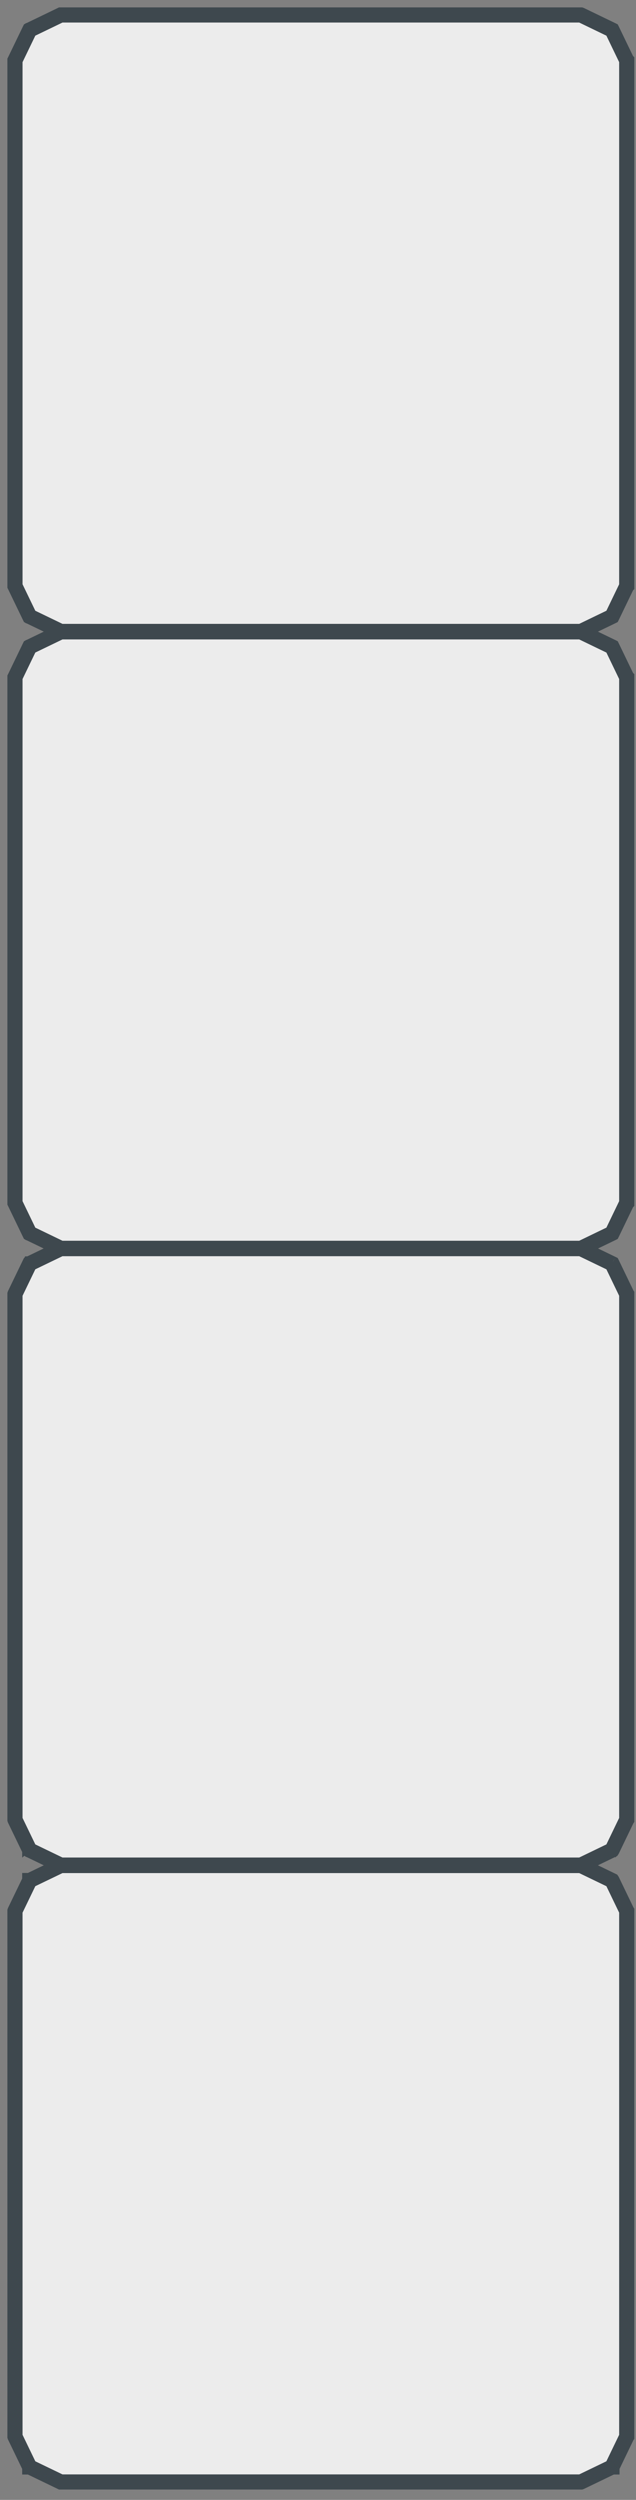 <?xml version="1.0" encoding="utf-8"?>
<svg xmlns="http://www.w3.org/2000/svg" fill="none" height="100%" overflow="visible" preserveAspectRatio="none" style="display: block;" viewBox="0 0 43 169" width="100%">
<rect x="0" y="0" width="43" height="169" fill="#808080" stroke="none"/>
<g id="Group 963">
<g id="Vector">
<path d="M4.111 1.024C3.905 1.124 3.67 1.237 3.434 1.351C3.199 1.464 2.964 1.578 2.753 1.68C2.541 1.782 2.355 1.872 2.222 1.936C2.156 1.968 2.102 1.994 2.066 2.011C2.047 2.02 2.033 2.027 2.024 2.032C2.022 2.032 2.021 2.033 2.02 2.034C2.017 2.035 2.015 2.036 2.013 2.037L1.024 4.087L1.024 39.613L2.013 41.663C2.015 41.664 2.019 41.666 2.024 41.668C2.033 41.673 2.047 41.68 2.066 41.688C2.102 41.706 2.156 41.732 2.222 41.764C2.355 41.828 2.541 41.918 2.753 42.02C3.176 42.224 3.7 42.478 4.111 42.676L21.693 42.676L21.693 42.7L4.105 42.7L4.103 42.699L2.743 42.042C2.531 41.94 2.345 41.85 2.212 41.786C2.145 41.754 2.092 41.728 2.055 41.71C2.037 41.701 2.023 41.694 2.013 41.69C2.008 41.688 2.005 41.686 2.002 41.685C2.001 41.684 2 41.684 1.999 41.683C1.999 41.683 1.999 41.683 1.999 41.683C1.999 41.683 1.999 41.683 1.999 41.683L1.999 41.683C1.999 41.683 1.999 41.682 2.004 41.672L1.999 41.683L1.995 41.681L1.993 41.677L1.001 39.621L1 39.619L1 4.081L1.001 4.079L1.993 2.023L1.995 2.019L1.999 2.017L2.004 2.028C1.999 2.018 1.999 2.017 1.999 2.017L1.999 2.017C1.999 2.017 1.999 2.017 1.999 2.017C1.999 2.017 1.999 2.017 1.999 2.017C2 2.016 2.001 2.016 2.002 2.015C2.005 2.014 2.008 2.012 2.013 2.01C2.023 2.005 2.037 1.999 2.055 1.99C2.092 1.972 2.145 1.946 2.212 1.914C2.345 1.85 2.531 1.76 2.743 1.658L4.103 1.001L4.105 1L21.693 1L21.693 1.024L4.111 1.024Z" fill="#ECECEC"/>
<path d="M39.275 42.676C39.486 42.574 39.727 42.457 39.97 42.34C40.198 42.23 40.427 42.119 40.632 42.02C40.844 41.918 41.03 41.828 41.163 41.764C41.23 41.732 41.283 41.706 41.32 41.688C41.338 41.68 41.352 41.673 41.362 41.668C41.367 41.666 41.37 41.664 41.373 41.663L42.361 39.613L42.361 4.087L41.373 2.037C41.37 2.036 41.367 2.034 41.362 2.032C41.352 2.027 41.338 2.02 41.32 2.011C41.283 1.994 41.23 1.968 41.163 1.936C41.03 1.872 40.844 1.782 40.633 1.68C40.21 1.476 39.685 1.222 39.275 1.024L21.693 1.024L21.693 1L39.28 1L39.283 1.001L40.643 1.658C40.855 1.76 41.041 1.85 41.174 1.914C41.24 1.946 41.294 1.972 41.33 1.99C41.349 1.999 41.363 2.005 41.372 2.01C41.377 2.012 41.381 2.014 41.383 2.015C41.385 2.016 41.385 2.016 41.386 2.017C41.386 2.017 41.387 2.017 41.387 2.017C41.387 2.017 41.387 2.017 41.387 2.017L41.387 2.017C41.387 2.017 41.386 2.018 41.382 2.028L41.387 2.017L41.391 2.019L41.393 2.023L42.384 4.079L42.386 4.081L42.386 39.619L42.384 39.621L41.393 41.677L41.391 41.681L41.387 41.683L41.382 41.672C41.386 41.682 41.387 41.683 41.387 41.683L41.387 41.683C41.387 41.683 41.387 41.683 41.387 41.683C41.387 41.683 41.386 41.683 41.386 41.683C41.385 41.684 41.385 41.684 41.383 41.685C41.381 41.686 41.377 41.688 41.372 41.69C41.363 41.694 41.349 41.701 41.33 41.71C41.294 41.728 41.24 41.754 41.174 41.786C41.041 41.85 40.855 41.94 40.643 42.042L39.283 42.699L39.28 42.7L21.693 42.7L21.693 42.676L39.275 42.676Z" fill="#ECECEC"/>
<path d="M4.111 1.024L3.434 1.351L2.753 1.68L2.222 1.936L2.066 2.011L2.024 2.032L2.02 2.034C2.017 2.035 2.015 2.036 2.013 2.037L1.024 4.087L1.024 39.613L2.013 41.663C2.015 41.664 2.019 41.666 2.024 41.668L2.066 41.688L2.222 41.764L2.753 42.02C3.176 42.224 3.7 42.478 4.111 42.676L21.693 42.676L39.275 42.676L39.97 42.34L40.632 42.02L41.163 41.764L41.32 41.688L41.362 41.668C41.367 41.666 41.37 41.664 41.373 41.663L42.361 39.613L42.361 4.087L41.373 2.037C41.37 2.036 41.367 2.034 41.362 2.032L41.32 2.011L41.163 1.936C41.03 1.872 40.844 1.782 40.633 1.68C40.21 1.476 39.685 1.222 39.275 1.024L21.693 1.024L4.111 1.024Z" fill="#ECECEC"/>
<path d="M4.111 1.024L21.693 1.024M4.111 1.024L3.434 1.351M4.111 1.024C3.905 1.124 3.67 1.237 3.434 1.351M2.753 1.68C2.541 1.782 2.355 1.872 2.222 1.936M2.753 1.68L3.434 1.351M2.753 1.68L2.222 1.936M2.753 1.68C2.964 1.578 3.199 1.464 3.434 1.351M2.222 1.936C2.156 1.968 2.102 1.994 2.066 2.011M2.222 1.936L2.066 2.011M2.066 2.011C2.047 2.02 2.033 2.027 2.024 2.032M2.066 2.011L2.024 2.032M2.024 2.032L2.02 2.034M2.024 2.032C2.022 2.032 2.021 2.033 2.02 2.034M2.024 41.668C2.019 41.666 2.015 41.664 2.013 41.663L1.024 39.613L1.024 4.087L2.013 2.037C2.015 2.036 2.017 2.035 2.02 2.034M2.024 41.668C2.033 41.673 2.047 41.68 2.066 41.688M2.024 41.668L2.066 41.688M2.066 41.688C2.102 41.706 2.156 41.732 2.222 41.764M2.066 41.688L2.222 41.764M2.222 41.764C2.355 41.828 2.541 41.918 2.753 42.02M2.222 41.764L2.753 42.02M2.753 42.02C3.176 42.224 3.7 42.478 4.111 42.676L21.693 42.676M21.693 42.676L21.693 42.7M21.693 42.676L39.275 42.676M21.693 42.7L4.105 42.7L4.103 42.699L2.743 42.042C2.531 41.94 2.345 41.85 2.212 41.786C2.145 41.754 2.092 41.728 2.055 41.71C2.037 41.701 2.023 41.694 2.013 41.69C2.008 41.688 2.005 41.686 2.002 41.685C2.001 41.684 2 41.684 1.999 41.683C1.999 41.683 1.999 41.683 1.999 41.683C1.999 41.683 1.999 41.683 1.999 41.683L1.999 41.683M21.693 42.7L39.28 42.7L39.283 42.699L40.643 42.042C40.855 41.94 41.041 41.85 41.174 41.786C41.24 41.754 41.294 41.728 41.33 41.71C41.349 41.701 41.363 41.694 41.372 41.69C41.377 41.688 41.381 41.686 41.383 41.685C41.385 41.684 41.385 41.684 41.386 41.683C41.386 41.683 41.387 41.683 41.387 41.683C41.387 41.683 41.387 41.683 41.387 41.683L41.387 41.683M1.999 41.683C1.999 41.683 1.999 41.682 2.004 41.672L1.999 41.683ZM1.999 41.683L1.995 41.681L1.993 41.677L1.001 39.621L1 39.619L1 4.081L1.001 4.079L1.993 2.023L1.995 2.019L1.999 2.017M1.999 2.017L2.004 2.028C1.999 2.018 1.999 2.017 1.999 2.017ZM1.999 2.017L1.999 2.017C1.999 2.017 1.999 2.017 1.999 2.017C1.999 2.017 1.999 2.017 1.999 2.017C2 2.016 2.001 2.016 2.002 2.015C2.005 2.014 2.008 2.012 2.013 2.01C2.023 2.005 2.037 1.999 2.055 1.99C2.092 1.972 2.145 1.946 2.212 1.914C2.345 1.85 2.531 1.76 2.743 1.658L4.103 1.001L4.105 1L21.693 1M21.693 1L21.693 1.024M21.693 1L39.28 1L39.283 1.001L40.643 1.658C40.855 1.76 41.041 1.85 41.174 1.914C41.24 1.946 41.294 1.972 41.33 1.99C41.349 1.999 41.363 2.005 41.372 2.01C41.377 2.012 41.381 2.014 41.383 2.015C41.385 2.016 41.385 2.016 41.386 2.017C41.386 2.017 41.387 2.017 41.387 2.017C41.387 2.017 41.387 2.017 41.387 2.017L41.387 2.017M21.693 1.024L39.275 1.024C39.685 1.222 40.21 1.476 40.633 1.68C40.844 1.782 41.03 1.872 41.163 1.936M39.275 42.676L39.97 42.34M39.275 42.676C39.486 42.574 39.727 42.457 39.97 42.34M40.632 42.02C40.844 41.918 41.03 41.828 41.163 41.764M40.632 42.02L39.97 42.34M40.632 42.02L41.163 41.764M40.632 42.02C40.427 42.119 40.198 42.23 39.97 42.34M41.163 41.764C41.23 41.732 41.283 41.706 41.32 41.688M41.163 41.764L41.32 41.688M41.32 41.688C41.338 41.68 41.352 41.673 41.362 41.668M41.32 41.688L41.362 41.668M41.362 41.668C41.367 41.666 41.37 41.664 41.373 41.663L42.361 39.613L42.361 4.087L41.373 2.037C41.37 2.036 41.367 2.034 41.362 2.032M41.362 2.032C41.352 2.027 41.338 2.02 41.32 2.011M41.362 2.032L41.32 2.011M41.32 2.011C41.283 1.994 41.23 1.968 41.163 1.936M41.32 2.011L41.163 1.936M41.387 2.017C41.387 2.017 41.386 2.018 41.382 2.028L41.387 2.017ZM41.387 2.017L41.391 2.019L41.393 2.023L42.384 4.079L42.386 4.081L42.386 39.619L42.384 39.621L41.393 41.677L41.391 41.681L41.387 41.683M41.387 41.683L41.382 41.672C41.386 41.682 41.387 41.683 41.387 41.683Z" stroke="#3E484E"/>
</g>
<g id="Vector_2">
<path d="M4.111 42.727C3.905 42.827 3.67 42.94 3.434 43.054C3.199 43.167 2.963 43.281 2.753 43.383C2.541 43.485 2.355 43.575 2.222 43.639C2.156 43.671 2.102 43.697 2.066 43.715C2.047 43.724 2.033 43.73 2.024 43.735C2.022 43.736 2.021 43.736 2.02 43.737C2.017 43.738 2.015 43.739 2.013 43.74L1.024 45.79L1.024 81.316L2.013 83.366C2.015 83.367 2.019 83.369 2.024 83.371C2.033 83.376 2.047 83.383 2.066 83.392C2.102 83.409 2.156 83.435 2.222 83.467C2.355 83.531 2.541 83.621 2.753 83.723C3.176 83.927 3.7 84.181 4.111 84.379L21.693 84.379L21.693 84.403L4.105 84.403L4.103 84.402L2.743 83.745C2.531 83.643 2.345 83.553 2.212 83.489C2.145 83.457 2.092 83.431 2.055 83.413C2.037 83.404 2.023 83.398 2.013 83.393C2.008 83.391 2.005 83.389 2.002 83.388C2.001 83.387 2 83.387 1.999 83.386C1.999 83.386 1.999 83.386 1.999 83.386C1.999 83.386 1.999 83.386 1.999 83.386L1.999 83.386C1.999 83.386 1.999 83.385 2.004 83.375L1.999 83.386L1.995 83.384L1.993 83.38L1.001 81.324L1 81.322L1 45.784L1.001 45.782L1.993 43.726L1.995 43.722L1.999 43.72L2.004 43.731C1.999 43.721 1.999 43.72 1.999 43.72L1.999 43.72C1.999 43.72 1.999 43.72 1.999 43.72C1.999 43.72 1.999 43.72 1.999 43.72C2 43.719 2.001 43.719 2.002 43.718C2.005 43.717 2.008 43.715 2.013 43.713C2.023 43.709 2.037 43.702 2.055 43.693C2.092 43.675 2.145 43.649 2.212 43.617C2.345 43.553 2.531 43.463 2.743 43.361L4.103 42.704L4.105 42.703L21.693 42.703L21.693 42.727L4.111 42.727Z" fill="#ECECEC"/>
<path d="M39.275 84.379C39.486 84.277 39.727 84.16 39.97 84.043C40.198 83.933 40.427 83.822 40.632 83.723C40.844 83.621 41.03 83.531 41.163 83.467C41.23 83.435 41.283 83.409 41.32 83.392C41.338 83.383 41.352 83.376 41.362 83.371C41.367 83.369 41.37 83.367 41.373 83.366L42.361 81.316L42.361 45.79L41.373 43.74C41.37 43.739 41.367 43.737 41.362 43.735C41.352 43.73 41.338 43.724 41.32 43.715C41.283 43.697 41.23 43.671 41.163 43.639C41.03 43.575 40.844 43.485 40.632 43.383C40.21 43.179 39.685 42.925 39.275 42.727L21.693 42.727L21.693 42.703L39.28 42.703L39.283 42.704L40.643 43.361C40.855 43.463 41.041 43.553 41.174 43.617C41.24 43.649 41.294 43.675 41.33 43.693C41.349 43.702 41.363 43.709 41.372 43.713C41.377 43.715 41.381 43.717 41.383 43.718C41.385 43.719 41.385 43.719 41.386 43.72C41.386 43.72 41.387 43.72 41.387 43.72C41.387 43.72 41.387 43.72 41.387 43.72L41.387 43.72C41.387 43.72 41.386 43.721 41.382 43.731L41.387 43.72L41.391 43.722L41.393 43.726L42.384 45.782L42.386 45.784L42.386 81.322L42.384 81.324L41.393 83.38L41.391 83.384L41.387 83.386L41.382 83.375C41.386 83.385 41.387 83.386 41.387 83.386L41.387 83.386C41.387 83.386 41.387 83.386 41.387 83.386C41.387 83.386 41.386 83.386 41.386 83.386C41.385 83.387 41.385 83.387 41.383 83.388C41.381 83.389 41.377 83.391 41.372 83.393C41.363 83.398 41.349 83.404 41.33 83.413C41.294 83.431 41.24 83.457 41.174 83.489C41.041 83.553 40.855 83.643 40.643 83.745L39.283 84.402L39.28 84.403L21.693 84.403L21.693 84.379L39.275 84.379Z" fill="#ECECEC"/>
<path d="M4.111 42.727L3.434 43.054L2.753 43.383L2.222 43.639L2.066 43.715L2.024 43.735L2.02 43.737C2.017 43.738 2.015 43.739 2.013 43.74L1.024 45.79L1.024 81.316L2.013 83.366C2.015 83.367 2.019 83.369 2.024 83.371L2.066 83.392L2.222 83.467L2.753 83.723C3.176 83.927 3.7 84.181 4.111 84.379L21.693 84.379L39.275 84.379L39.97 84.043L40.632 83.723L41.163 83.467L41.32 83.392L41.362 83.371C41.367 83.369 41.37 83.367 41.373 83.366L42.361 81.316L42.361 45.79L41.373 43.74C41.37 43.739 41.367 43.737 41.362 43.735L41.32 43.715L41.163 43.639C41.03 43.575 40.844 43.485 40.632 43.383C40.21 43.179 39.685 42.925 39.275 42.727L21.693 42.727L4.111 42.727Z" fill="#ECECEC"/>
<path d="M4.111 42.727L21.693 42.727M4.111 42.727L3.434 43.054M4.111 42.727C3.905 42.827 3.67 42.94 3.434 43.054M2.753 43.383C2.541 43.485 2.355 43.575 2.222 43.639M2.753 43.383L3.434 43.054M2.753 43.383L2.222 43.639M2.753 43.383C2.963 43.281 3.199 43.167 3.434 43.054M2.222 43.639C2.156 43.671 2.102 43.697 2.066 43.715M2.222 43.639L2.066 43.715M2.066 43.715C2.047 43.724 2.033 43.73 2.024 43.735M2.066 43.715L2.024 43.735M2.024 43.735L2.02 43.737M2.024 43.735C2.022 43.736 2.021 43.736 2.02 43.737M2.024 83.371C2.019 83.369 2.015 83.367 2.013 83.366L1.024 81.316L1.024 45.79L2.013 43.74C2.015 43.739 2.017 43.738 2.02 43.737M2.024 83.371C2.033 83.376 2.047 83.383 2.066 83.392M2.024 83.371L2.066 83.392M2.066 83.392C2.102 83.409 2.156 83.435 2.222 83.467M2.066 83.392L2.222 83.467M2.222 83.467C2.355 83.531 2.541 83.621 2.753 83.723M2.222 83.467L2.753 83.723M2.753 83.723C3.176 83.927 3.7 84.181 4.111 84.379L21.693 84.379M21.693 84.379L21.693 84.403M21.693 84.379L39.275 84.379M21.693 84.403L4.105 84.403L4.103 84.402L2.743 83.745C2.531 83.643 2.345 83.553 2.212 83.489C2.145 83.457 2.092 83.431 2.055 83.413C2.037 83.404 2.023 83.398 2.013 83.393C2.008 83.391 2.005 83.389 2.002 83.388C2.001 83.387 2 83.387 1.999 83.386C1.999 83.386 1.999 83.386 1.999 83.386C1.999 83.386 1.999 83.386 1.999 83.386L1.999 83.386M21.693 84.403L39.28 84.403L39.283 84.402L40.643 83.745C40.855 83.643 41.041 83.553 41.174 83.489C41.24 83.457 41.294 83.431 41.33 83.413C41.349 83.404 41.363 83.398 41.372 83.393C41.377 83.391 41.381 83.389 41.383 83.388C41.385 83.387 41.385 83.387 41.386 83.386C41.386 83.386 41.387 83.386 41.387 83.386C41.387 83.386 41.387 83.386 41.387 83.386L41.387 83.386M1.999 83.386C1.999 83.386 1.999 83.385 2.004 83.375L1.999 83.386ZM1.999 83.386L1.995 83.384L1.993 83.38L1.001 81.324L1 81.322L1 45.784L1.001 45.782L1.993 43.726L1.995 43.722L1.999 43.72M1.999 43.72L2.004 43.731C1.999 43.721 1.999 43.72 1.999 43.72ZM1.999 43.72L1.999 43.72C1.999 43.72 1.999 43.72 1.999 43.72C1.999 43.72 1.999 43.72 1.999 43.72C2 43.719 2.001 43.719 2.002 43.718C2.005 43.717 2.008 43.715 2.013 43.713C2.023 43.709 2.037 43.702 2.055 43.693C2.092 43.675 2.145 43.649 2.212 43.617C2.345 43.553 2.531 43.463 2.743 43.361L4.103 42.704L4.105 42.703L21.693 42.703M21.693 42.703L21.693 42.727M21.693 42.703L39.28 42.703L39.283 42.704L40.643 43.361C40.855 43.463 41.041 43.553 41.174 43.617C41.24 43.649 41.294 43.675 41.33 43.693C41.349 43.702 41.363 43.709 41.372 43.713C41.377 43.715 41.381 43.717 41.383 43.718C41.385 43.719 41.385 43.719 41.386 43.72C41.386 43.72 41.387 43.72 41.387 43.72C41.387 43.72 41.387 43.72 41.387 43.72L41.387 43.72M21.693 42.727L39.275 42.727C39.685 42.925 40.21 43.179 40.632 43.383C40.844 43.485 41.03 43.575 41.163 43.639M39.275 84.379L39.97 84.043M39.275 84.379C39.486 84.277 39.727 84.16 39.97 84.043M40.632 83.723C40.844 83.621 41.03 83.531 41.163 83.467M40.632 83.723L39.97 84.043M40.632 83.723L41.163 83.467M40.632 83.723C40.427 83.822 40.198 83.933 39.97 84.043M41.163 83.467C41.23 83.435 41.283 83.409 41.32 83.392M41.163 83.467L41.32 83.392M41.32 83.392C41.338 83.383 41.352 83.376 41.362 83.371M41.32 83.392L41.362 83.371M41.362 83.371C41.367 83.369 41.37 83.367 41.373 83.366L42.361 81.316L42.361 45.79L41.373 43.74C41.37 43.739 41.367 43.737 41.362 43.735M41.362 43.735C41.352 43.73 41.338 43.724 41.32 43.715M41.362 43.735L41.32 43.715M41.32 43.715C41.283 43.697 41.23 43.671 41.163 43.639M41.32 43.715L41.163 43.639M41.387 43.72C41.387 43.72 41.386 43.721 41.382 43.731L41.387 43.72ZM41.387 43.72L41.391 43.722L41.393 43.726L42.384 45.782L42.386 45.784L42.386 81.322L42.384 81.324L41.393 83.38L41.391 83.384L41.387 83.386M41.387 83.386L41.382 83.375C41.386 83.385 41.387 83.386 41.387 83.386Z" stroke="#3E484E"/>
</g>
<g id="Vector_3">
<path d="M4.111 84.423C3.905 84.522 3.67 84.635 3.434 84.749C3.199 84.863 2.963 84.977 2.753 85.078C2.541 85.18 2.355 85.27 2.222 85.334C2.156 85.367 2.102 85.392 2.066 85.41C2.047 85.419 2.033 85.426 2.024 85.43C2.022 85.431 2.021 85.431 2.02 85.432C2.017 85.433 2.015 85.435 2.013 85.435L1.024 87.485L1.024 123.012L2.013 125.061C2.015 125.063 2.019 125.064 2.024 125.067C2.033 125.071 2.047 125.078 2.066 125.087C2.102 125.105 2.156 125.13 2.222 125.162C2.355 125.227 2.541 125.316 2.753 125.419C3.176 125.623 3.7 125.876 4.111 126.074L21.693 126.074L21.693 126.098L4.105 126.098L4.103 126.097L2.743 125.44C2.531 125.338 2.345 125.248 2.212 125.184C2.145 125.152 2.092 125.126 2.055 125.109C2.037 125.1 2.023 125.093 2.013 125.088C2.008 125.086 2.005 125.084 2.002 125.083C2.001 125.082 2 125.082 1.999 125.082C1.999 125.082 1.999 125.081 1.999 125.081C1.999 125.081 1.999 125.081 1.999 125.081L1.999 125.081C1.999 125.081 1.999 125.08 2.004 125.07L1.999 125.081L1.995 125.079L1.993 125.076L1.001 123.02L1 123.017L1 87.48L1.001 87.477L1.993 85.421L1.995 85.417L1.999 85.415L2.004 85.426C1.999 85.416 1.999 85.416 1.999 85.415L1.999 85.415C1.999 85.415 1.999 85.415 1.999 85.415C1.999 85.415 1.999 85.415 1.999 85.415C2 85.415 2.001 85.414 2.002 85.414C2.005 85.413 2.008 85.411 2.013 85.409C2.023 85.404 2.037 85.397 2.055 85.388C2.092 85.37 2.145 85.345 2.212 85.313C2.345 85.248 2.531 85.159 2.743 85.056L4.103 84.4L4.105 84.398L21.693 84.398L21.693 84.423L4.111 84.423Z" fill="#ECECEC"/>
<path d="M39.275 126.074C39.486 125.972 39.727 125.856 39.97 125.739C40.198 125.628 40.427 125.518 40.632 125.419C40.844 125.316 41.03 125.227 41.163 125.162C41.23 125.13 41.283 125.105 41.32 125.087C41.338 125.078 41.352 125.071 41.362 125.067C41.367 125.064 41.37 125.063 41.373 125.061L42.361 123.012L42.361 87.485L41.373 85.435C41.37 85.434 41.367 85.433 41.362 85.43C41.352 85.426 41.338 85.419 41.32 85.41C41.283 85.392 41.23 85.367 41.163 85.334C41.03 85.27 40.844 85.18 40.632 85.078C40.21 84.874 39.685 84.621 39.275 84.423L21.693 84.423L21.693 84.398L39.28 84.398L39.283 84.4L40.643 85.056C40.855 85.159 41.041 85.248 41.174 85.313C41.24 85.345 41.294 85.371 41.33 85.388C41.349 85.397 41.363 85.404 41.372 85.409C41.377 85.411 41.381 85.413 41.383 85.414C41.385 85.414 41.385 85.415 41.386 85.415C41.386 85.415 41.387 85.415 41.387 85.415C41.387 85.415 41.387 85.415 41.387 85.415L41.387 85.415C41.387 85.416 41.386 85.416 41.382 85.426L41.387 85.415L41.391 85.417L41.393 85.421L42.384 87.477L42.386 87.48L42.386 123.017L42.384 123.02L41.393 125.076L41.391 125.079L41.387 125.081L41.382 125.07C41.386 125.08 41.387 125.081 41.387 125.081L41.387 125.081C41.387 125.081 41.387 125.081 41.387 125.081C41.387 125.081 41.386 125.082 41.386 125.082C41.385 125.082 41.385 125.082 41.383 125.083C41.381 125.084 41.377 125.086 41.372 125.088C41.363 125.093 41.349 125.1 41.33 125.109C41.294 125.126 41.24 125.152 41.174 125.184C41.041 125.248 40.855 125.338 40.643 125.44L39.283 126.097L39.28 126.098L21.693 126.098L21.693 126.074L39.275 126.074Z" fill="#ECECEC"/>
<path d="M4.111 84.423L3.434 84.749L2.753 85.078L2.222 85.334L2.066 85.41L2.024 85.43L2.02 85.432C2.017 85.433 2.015 85.435 2.013 85.435L1.024 87.485L1.024 123.012L2.013 125.061C2.015 125.063 2.019 125.064 2.024 125.067L2.066 125.087L2.222 125.162L2.753 125.419C3.176 125.623 3.7 125.876 4.111 126.074L21.693 126.074L39.275 126.074L39.97 125.739L40.632 125.419L41.163 125.162L41.32 125.087L41.362 125.067C41.367 125.064 41.37 125.063 41.373 125.061L42.361 123.012L42.361 87.485L41.373 85.435C41.37 85.434 41.367 85.433 41.362 85.43L41.32 85.41L41.163 85.334C41.03 85.27 40.844 85.18 40.632 85.078C40.21 84.874 39.685 84.621 39.275 84.423L21.693 84.423L4.111 84.423Z" fill="#ECECEC"/>
<path d="M4.111 84.423L21.693 84.423M4.111 84.423L3.434 84.749M4.111 84.423C3.905 84.522 3.67 84.635 3.434 84.749M2.753 85.078C2.541 85.18 2.355 85.27 2.222 85.334M2.753 85.078L3.434 84.749M2.753 85.078L2.222 85.334M2.753 85.078C2.963 84.977 3.199 84.863 3.434 84.749M2.222 85.334C2.156 85.367 2.102 85.392 2.066 85.41M2.222 85.334L2.066 85.41M2.066 85.41C2.047 85.419 2.033 85.426 2.024 85.43M2.066 85.41L2.024 85.43M2.024 85.43L2.02 85.432M2.024 85.43C2.022 85.431 2.021 85.431 2.02 85.432M2.024 125.067C2.019 125.064 2.015 125.063 2.013 125.061L1.024 123.012L1.024 87.485L2.013 85.435C2.015 85.435 2.017 85.433 2.02 85.432M2.024 125.067C2.033 125.071 2.047 125.078 2.066 125.087M2.024 125.067L2.066 125.087M2.066 125.087C2.102 125.105 2.156 125.13 2.222 125.162M2.066 125.087L2.222 125.162M2.222 125.162C2.355 125.227 2.541 125.316 2.753 125.419M2.222 125.162L2.753 125.419M2.753 125.419C3.176 125.623 3.7 125.876 4.111 126.074L21.693 126.074M21.693 126.074L21.693 126.098M21.693 126.074L39.275 126.074M21.693 126.098L4.105 126.098L4.103 126.097L2.743 125.44C2.531 125.338 2.345 125.248 2.212 125.184C2.145 125.152 2.092 125.126 2.055 125.109C2.037 125.1 2.023 125.093 2.013 125.088C2.008 125.086 2.005 125.084 2.002 125.083C2.001 125.082 2 125.082 1.999 125.082C1.999 125.082 1.999 125.081 1.999 125.081C1.999 125.081 1.999 125.081 1.999 125.081L1.999 125.081M21.693 126.098L39.28 126.098L39.283 126.097L40.643 125.44C40.855 125.338 41.041 125.248 41.174 125.184C41.24 125.152 41.294 125.126 41.33 125.109C41.349 125.1 41.363 125.093 41.372 125.088C41.377 125.086 41.381 125.084 41.383 125.083C41.385 125.082 41.385 125.082 41.386 125.082C41.386 125.082 41.387 125.081 41.387 125.081C41.387 125.081 41.387 125.081 41.387 125.081L41.387 125.081M1.999 125.081C1.999 125.081 1.999 125.08 2.004 125.07L1.999 125.081ZM1.999 125.081L1.995 125.079L1.993 125.076L1.001 123.02L1 123.017L1 87.48L1.001 87.477L1.993 85.421L1.995 85.417L1.999 85.415M1.999 85.415L2.004 85.426C1.999 85.416 1.999 85.416 1.999 85.415ZM1.999 85.415L1.999 85.415C1.999 85.415 1.999 85.415 1.999 85.415C1.999 85.415 1.999 85.415 1.999 85.415C2 85.415 2.001 85.414 2.002 85.414C2.005 85.413 2.008 85.411 2.013 85.409C2.023 85.404 2.037 85.397 2.055 85.388C2.092 85.37 2.145 85.345 2.212 85.313C2.345 85.248 2.531 85.159 2.743 85.056L4.103 84.4L4.105 84.398L21.693 84.398M21.693 84.398L21.693 84.423M21.693 84.398L39.28 84.398L39.283 84.4L40.643 85.056C40.855 85.159 41.041 85.248 41.174 85.313C41.24 85.345 41.294 85.371 41.33 85.388C41.349 85.397 41.363 85.404 41.372 85.409C41.377 85.411 41.381 85.413 41.383 85.414C41.385 85.414 41.385 85.415 41.386 85.415C41.386 85.415 41.387 85.415 41.387 85.415C41.387 85.415 41.387 85.415 41.387 85.415L41.387 85.415M21.693 84.423L39.275 84.423C39.685 84.621 40.21 84.874 40.632 85.078C40.844 85.18 41.03 85.27 41.163 85.334M39.275 126.074L39.97 125.739M39.275 126.074C39.486 125.972 39.727 125.856 39.97 125.739M40.632 125.419C40.844 125.316 41.03 125.227 41.163 125.162M40.632 125.419L39.97 125.739M40.632 125.419L41.163 125.162M40.632 125.419C40.427 125.518 40.198 125.628 39.97 125.739M41.163 125.162C41.23 125.13 41.283 125.105 41.32 125.087M41.163 125.162L41.32 125.087M41.32 125.087C41.338 125.078 41.352 125.071 41.362 125.067M41.32 125.087L41.362 125.067M41.362 125.067C41.367 125.064 41.37 125.063 41.373 125.061L42.361 123.012L42.361 87.485L41.373 85.435C41.37 85.434 41.367 85.433 41.362 85.43M41.362 85.43C41.352 85.426 41.338 85.419 41.32 85.41M41.362 85.43L41.32 85.41M41.32 85.41C41.283 85.392 41.23 85.367 41.163 85.334M41.32 85.41L41.163 85.334M41.387 85.415C41.387 85.416 41.386 85.416 41.382 85.426L41.387 85.415ZM41.387 85.415L41.391 85.417L41.393 85.421L42.384 87.477L42.386 87.48L42.386 123.017L42.384 123.02L41.393 125.076L41.391 125.079L41.387 125.081M41.387 125.081L41.382 125.07C41.386 125.08 41.387 125.081 41.387 125.081Z" stroke="#3E484E"/>
</g>
<g id="Vector_4">
<path d="M4.111 126.126C3.905 126.225 3.67 126.339 3.434 126.453C3.199 126.566 2.963 126.68 2.753 126.781C2.541 126.883 2.355 126.973 2.222 127.037C2.156 127.07 2.102 127.095 2.066 127.113C2.047 127.122 2.033 127.129 2.024 127.133C2.022 127.134 2.021 127.135 2.02 127.135C2.017 127.137 2.015 127.138 2.013 127.139L1.024 129.188L1.024 164.715L2.013 166.764C2.015 166.766 2.019 166.767 2.024 166.77C2.033 166.774 2.047 166.781 2.066 166.79C2.102 166.808 2.156 166.833 2.222 166.866C2.355 166.93 2.541 167.02 2.753 167.122C3.176 167.326 3.7 167.579 4.111 167.777L21.693 167.777L21.693 167.801L4.105 167.801L4.103 167.8L2.743 167.144C2.531 167.041 2.345 166.952 2.212 166.887C2.145 166.855 2.092 166.829 2.055 166.812C2.037 166.803 2.023 166.796 2.013 166.791C2.008 166.789 2.005 166.787 2.002 166.786C2.001 166.786 2 166.785 1.999 166.785C1.999 166.785 1.999 166.785 1.999 166.785C1.999 166.784 1.999 166.784 1.999 166.784L1.999 166.784C1.999 166.784 1.999 166.783 2.004 166.774L1.999 166.784L1.995 166.783L1.993 166.779L1.001 164.723L1 164.72L1 129.183L1.001 129.18L1.993 127.124L1.995 127.12L1.999 127.119L2.004 127.13C1.999 127.12 1.999 127.119 1.999 127.119L1.999 127.119C1.999 127.119 1.999 127.119 1.999 127.119C1.999 127.118 1.999 127.118 1.999 127.118C2 127.118 2.001 127.117 2.002 127.117C2.005 127.116 2.008 127.114 2.013 127.112C2.023 127.107 2.037 127.1 2.055 127.091C2.092 127.074 2.145 127.048 2.212 127.016C2.345 126.951 2.531 126.862 2.743 126.759L4.103 126.103L4.105 126.102L21.693 126.102L21.693 126.126L4.111 126.126Z" fill="#ECECEC"/>
<path d="M39.275 167.777C39.486 167.675 39.727 167.559 39.97 167.442C40.198 167.331 40.427 167.221 40.632 167.122C40.844 167.02 41.03 166.93 41.163 166.866C41.23 166.833 41.283 166.808 41.32 166.79C41.338 166.781 41.352 166.774 41.362 166.77C41.367 166.767 41.37 166.766 41.373 166.764L42.361 164.715L42.361 129.188L41.373 127.139C41.37 127.137 41.367 127.136 41.362 127.133C41.352 127.129 41.338 127.122 41.32 127.113C41.283 127.095 41.23 127.07 41.163 127.037C41.03 126.973 40.844 126.883 40.632 126.781C40.21 126.577 39.685 126.324 39.275 126.126L21.693 126.126L21.693 126.102L39.28 126.102L39.283 126.103L40.643 126.759C40.855 126.862 41.041 126.951 41.174 127.016C41.24 127.048 41.294 127.074 41.33 127.091C41.349 127.1 41.363 127.107 41.372 127.112C41.377 127.114 41.381 127.116 41.383 127.117C41.385 127.117 41.385 127.118 41.386 127.118C41.386 127.118 41.387 127.118 41.387 127.119C41.387 127.119 41.387 127.119 41.387 127.119L41.387 127.119C41.387 127.119 41.386 127.12 41.382 127.13L41.387 127.119L41.391 127.121L41.393 127.124L42.384 129.18L42.386 129.183L42.386 164.72L42.384 164.723L41.393 166.779L41.391 166.783L41.387 166.784L41.382 166.774C41.386 166.783 41.387 166.784 41.387 166.784L41.387 166.784C41.387 166.784 41.387 166.784 41.387 166.785C41.387 166.785 41.386 166.785 41.386 166.785C41.385 166.785 41.385 166.786 41.383 166.786C41.381 166.787 41.377 166.789 41.372 166.791C41.363 166.796 41.349 166.803 41.33 166.812C41.294 166.829 41.24 166.855 41.174 166.887C41.041 166.952 40.855 167.041 40.643 167.144L39.283 167.8L39.28 167.801L21.693 167.801L21.693 167.777L39.275 167.777Z" fill="#ECECEC"/>
<path d="M4.111 126.126L3.434 126.453L2.753 126.781L2.222 127.037L2.066 127.113L2.024 127.133L2.02 127.135C2.017 127.137 2.015 127.138 2.013 127.139L1.024 129.188L1.024 164.715L2.013 166.764C2.015 166.766 2.019 166.767 2.024 166.77L2.066 166.79L2.222 166.866L2.753 167.122C3.176 167.326 3.7 167.579 4.111 167.777L21.693 167.777L39.275 167.777L39.97 167.442L40.632 167.122L41.163 166.866L41.32 166.79L41.362 166.77C41.367 166.767 41.37 166.766 41.373 166.764L42.361 164.715L42.361 129.188L41.373 127.139C41.37 127.137 41.367 127.136 41.362 127.133L41.32 127.113L41.163 127.037C41.03 126.973 40.844 126.883 40.632 126.781C40.21 126.577 39.685 126.324 39.275 126.126L21.693 126.126L4.111 126.126Z" fill="#ECECEC"/>
<path d="M4.111 126.126L21.693 126.126M4.111 126.126L3.434 126.453M4.111 126.126C3.905 126.225 3.67 126.339 3.434 126.453M2.753 126.781C2.541 126.883 2.355 126.973 2.222 127.037M2.753 126.781L3.434 126.453M2.753 126.781L2.222 127.037M2.753 126.781C2.963 126.68 3.199 126.566 3.434 126.453M2.222 127.037C2.156 127.07 2.102 127.095 2.066 127.113M2.222 127.037L2.066 127.113M2.066 127.113C2.047 127.122 2.033 127.129 2.024 127.133M2.066 127.113L2.024 127.133M2.024 127.133L2.02 127.135M2.024 127.133C2.022 127.134 2.021 127.135 2.02 127.135M2.024 166.77C2.019 166.767 2.015 166.766 2.013 166.764L1.024 164.715L1.024 129.188L2.013 127.139C2.015 127.138 2.017 127.137 2.02 127.135M2.024 166.77C2.033 166.774 2.047 166.781 2.066 166.79M2.024 166.77L2.066 166.79M2.066 166.79C2.102 166.808 2.156 166.833 2.222 166.866M2.066 166.79L2.222 166.866M2.222 166.866C2.355 166.93 2.541 167.02 2.753 167.122M2.222 166.866L2.753 167.122M2.753 167.122C3.176 167.326 3.7 167.579 4.111 167.777L21.693 167.777M21.693 167.777L21.693 167.801M21.693 167.777L39.275 167.777M21.693 167.801L4.105 167.801L4.103 167.8L2.743 167.144C2.531 167.041 2.345 166.952 2.212 166.887C2.145 166.855 2.092 166.829 2.055 166.812C2.037 166.803 2.023 166.796 2.013 166.791C2.008 166.789 2.005 166.787 2.002 166.786C2.001 166.786 2 166.785 1.999 166.785C1.999 166.785 1.999 166.785 1.999 166.785C1.999 166.784 1.999 166.784 1.999 166.784L1.999 166.784M21.693 167.801L39.28 167.801L39.283 167.8L40.643 167.144C40.855 167.041 41.041 166.952 41.174 166.887C41.24 166.855 41.294 166.829 41.33 166.812C41.349 166.803 41.363 166.796 41.372 166.791C41.377 166.789 41.381 166.787 41.383 166.786C41.385 166.786 41.385 166.785 41.386 166.785C41.386 166.785 41.387 166.785 41.387 166.785C41.387 166.784 41.387 166.784 41.387 166.784L41.387 166.784M1.999 166.784C1.999 166.784 1.999 166.783 2.004 166.774L1.999 166.784ZM1.999 166.784L1.995 166.783L1.993 166.779L1.001 164.723L1 164.72L1 129.183L1.001 129.18L1.993 127.124L1.995 127.12L1.999 127.119M1.999 127.119L2.004 127.13C1.999 127.12 1.999 127.119 1.999 127.119ZM1.999 127.119L1.999 127.119C1.999 127.119 1.999 127.119 1.999 127.119C1.999 127.118 1.999 127.118 1.999 127.118C2 127.118 2.001 127.117 2.002 127.117C2.005 127.116 2.008 127.114 2.013 127.112C2.023 127.107 2.037 127.1 2.055 127.091C2.092 127.074 2.145 127.048 2.212 127.016C2.345 126.951 2.531 126.862 2.743 126.759L4.103 126.103L4.105 126.102L21.693 126.102M21.693 126.102L21.693 126.126M21.693 126.102L39.28 126.102L39.283 126.103L40.643 126.759C40.855 126.862 41.041 126.951 41.174 127.016C41.24 127.048 41.294 127.074 41.33 127.091C41.349 127.1 41.363 127.107 41.372 127.112C41.377 127.114 41.381 127.116 41.383 127.117C41.385 127.117 41.385 127.118 41.386 127.118C41.386 127.118 41.387 127.118 41.387 127.119C41.387 127.119 41.387 127.119 41.387 127.119L41.387 127.119M21.693 126.126L39.275 126.126C39.685 126.324 40.21 126.577 40.632 126.781C40.844 126.883 41.03 126.973 41.163 127.037M39.275 167.777L39.97 167.442M39.275 167.777C39.486 167.675 39.727 167.559 39.97 167.442M40.632 167.122C40.844 167.02 41.03 166.93 41.163 166.866M40.632 167.122L39.97 167.442M40.632 167.122L41.163 166.866M40.632 167.122C40.427 167.221 40.198 167.331 39.97 167.442M41.163 166.866C41.23 166.833 41.283 166.808 41.32 166.79M41.163 166.866L41.32 166.79M41.32 166.79C41.338 166.781 41.352 166.774 41.362 166.77M41.32 166.79L41.362 166.77M41.362 166.77C41.367 166.767 41.37 166.766 41.373 166.764L42.361 164.715L42.361 129.188L41.373 127.139C41.37 127.137 41.367 127.136 41.362 127.133M41.362 127.133C41.352 127.129 41.338 127.122 41.32 127.113M41.362 127.133L41.32 127.113M41.32 127.113C41.283 127.095 41.23 127.07 41.163 127.037M41.32 127.113L41.163 127.037M41.387 127.119C41.387 127.119 41.386 127.12 41.382 127.13L41.387 127.119ZM41.387 127.119L41.391 127.121L41.393 127.124L42.384 129.18L42.386 129.183L42.386 164.72L42.384 164.723L41.393 166.779L41.391 166.783L41.387 166.784M41.387 166.784L41.382 166.774C41.386 166.783 41.387 166.784 41.387 166.784Z" stroke="#3E484E"/>
</g>
</g>
</svg>